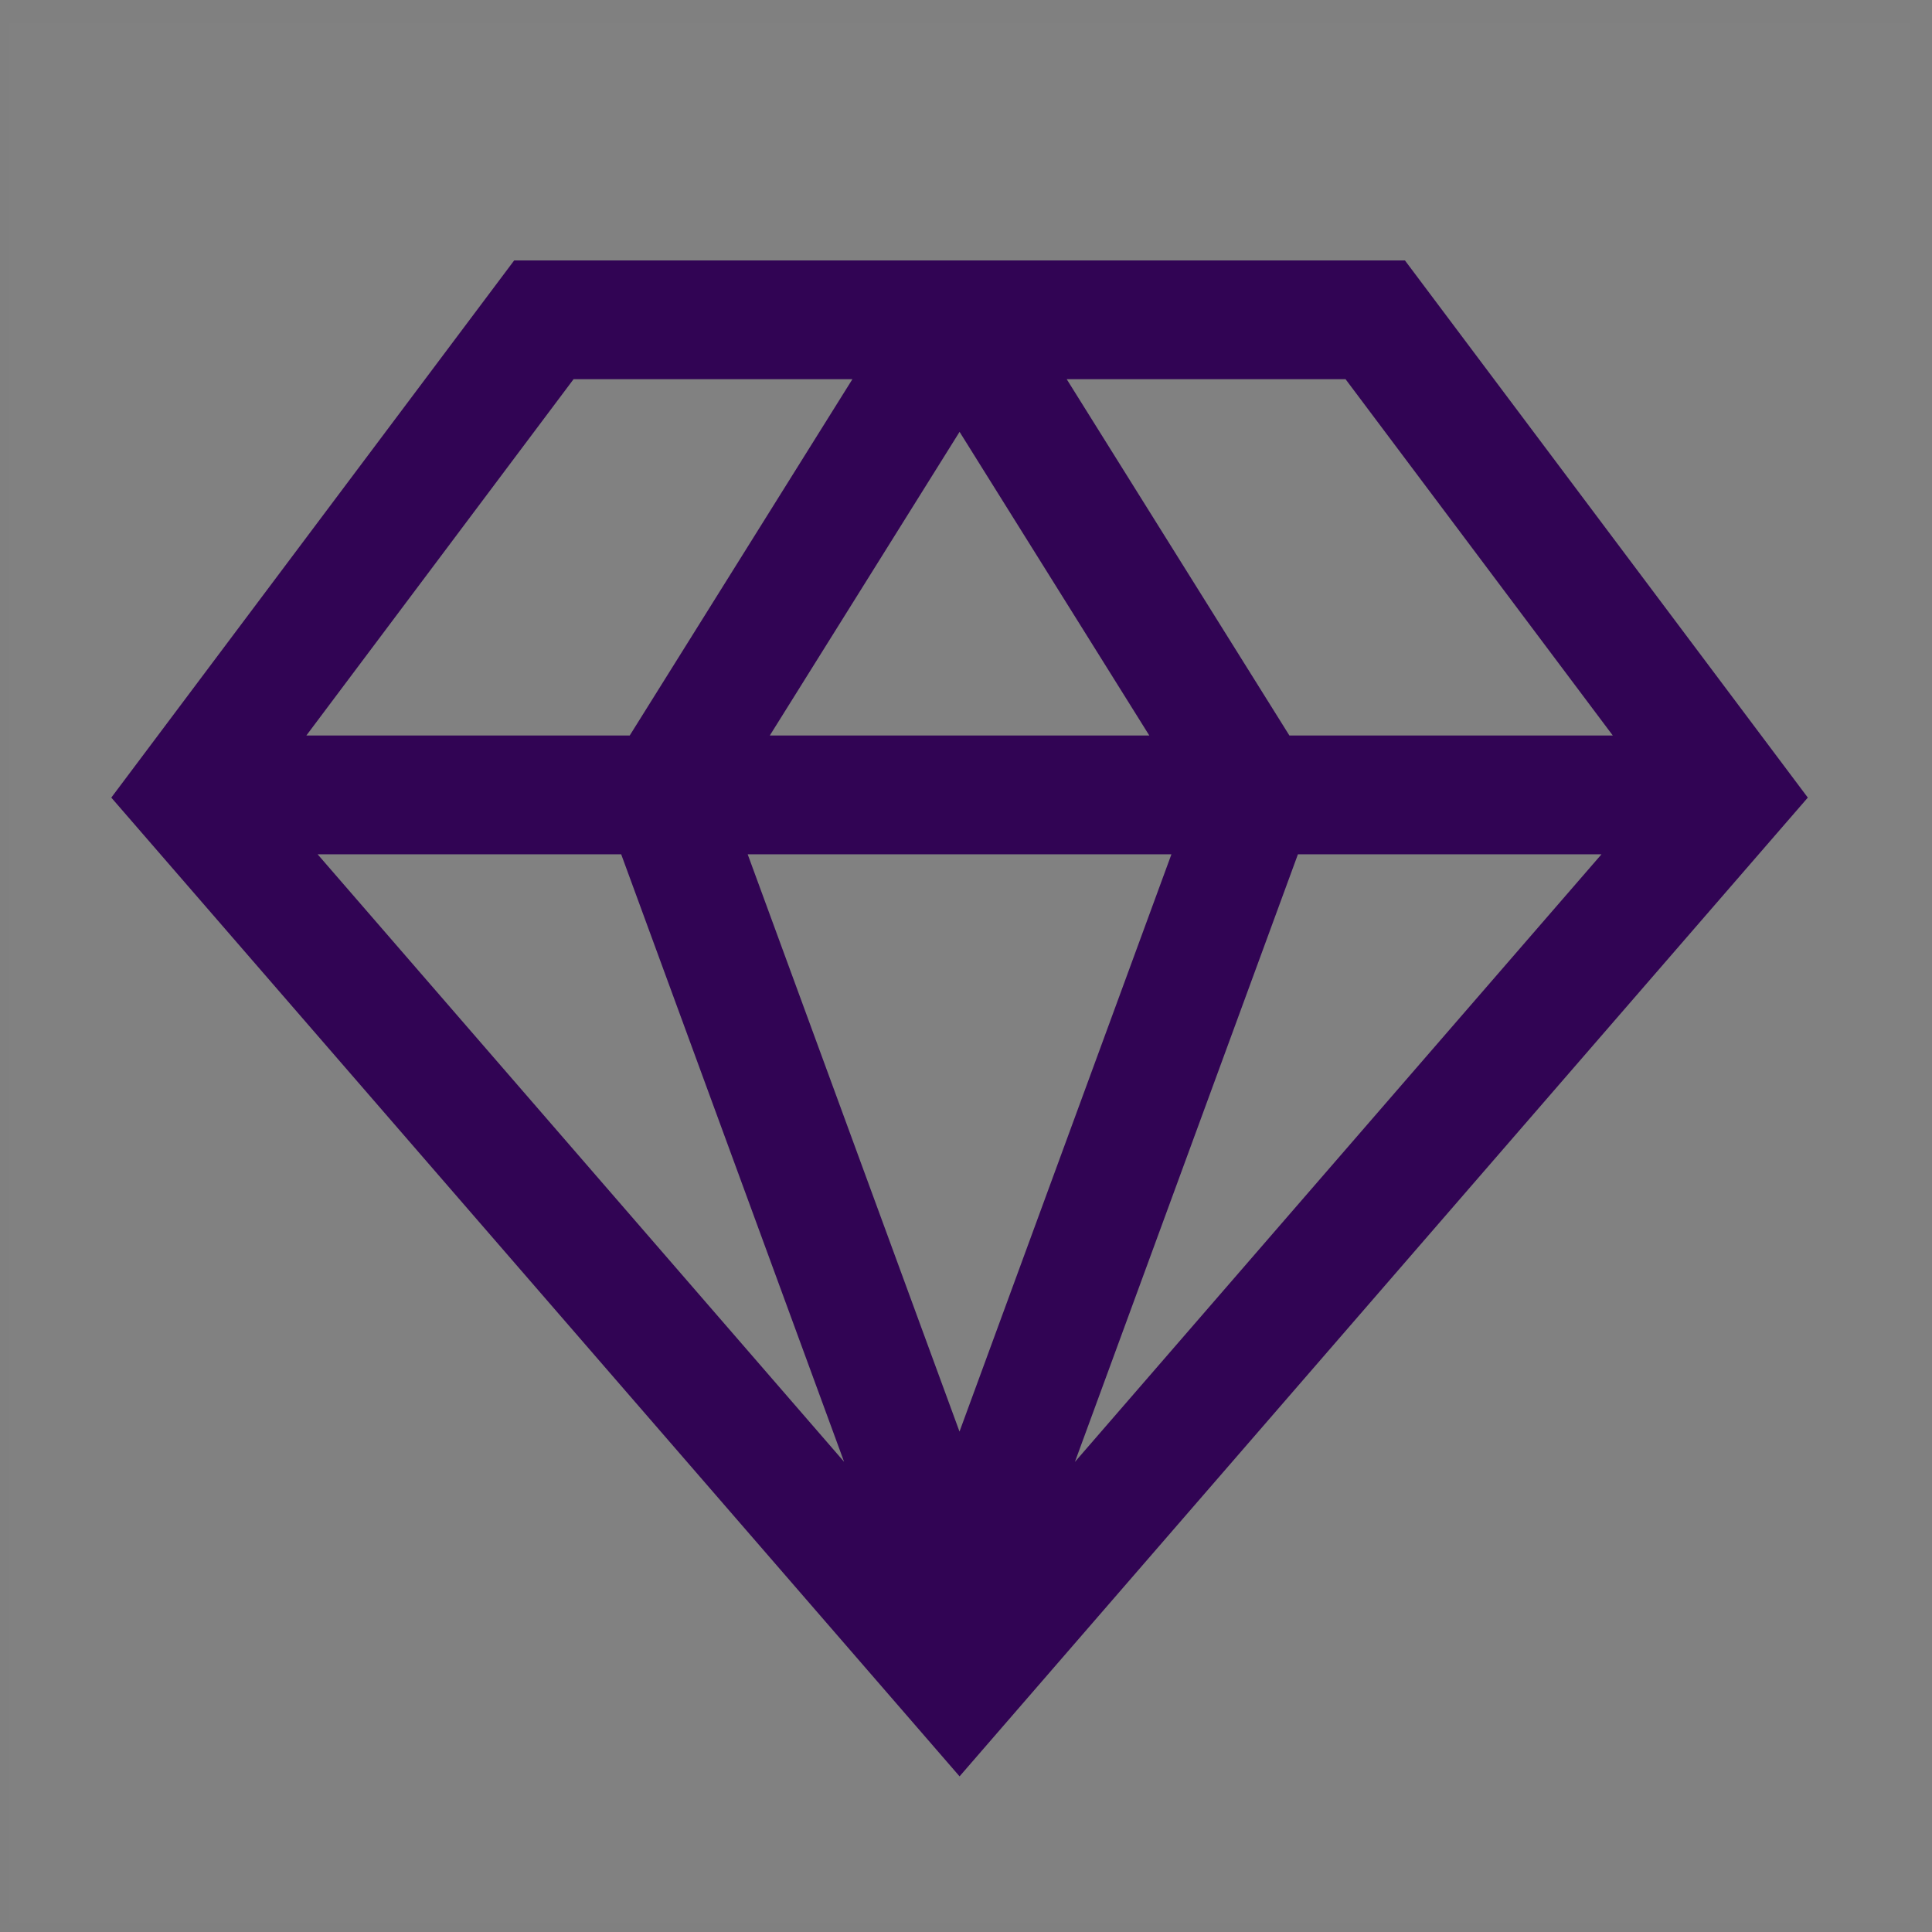 <svg width="61" height="61" viewBox="0 0 61 61" fill="none" xmlns="http://www.w3.org/2000/svg">
<rect x="0" y="0" width="61" height="61" fill="#808080" stroke="none"/>
<rect width="60" height="60" transform="translate(0.297 0.723)" fill="white" fill-opacity="0.01" style="mix-blend-mode:multiply"/>
<path d="M44.359 8.223H16.234L3.514 25.183L30.297 56.086L57.079 25.183L44.359 8.223ZM50.922 23.223H40.711L33.68 11.973H42.484L50.922 23.223ZM19.613 26.973L26.651 46.154L10.028 26.973H19.613ZM23.607 26.973H36.986L30.295 45.2L23.607 26.973ZM24.305 23.223L30.297 13.635L36.288 23.223H24.305ZM40.98 26.973H50.565L33.939 46.157L40.98 26.973ZM18.109 11.973H26.913L19.882 23.223H9.672L18.109 11.973Z" fill="#310454"/>
</svg>
